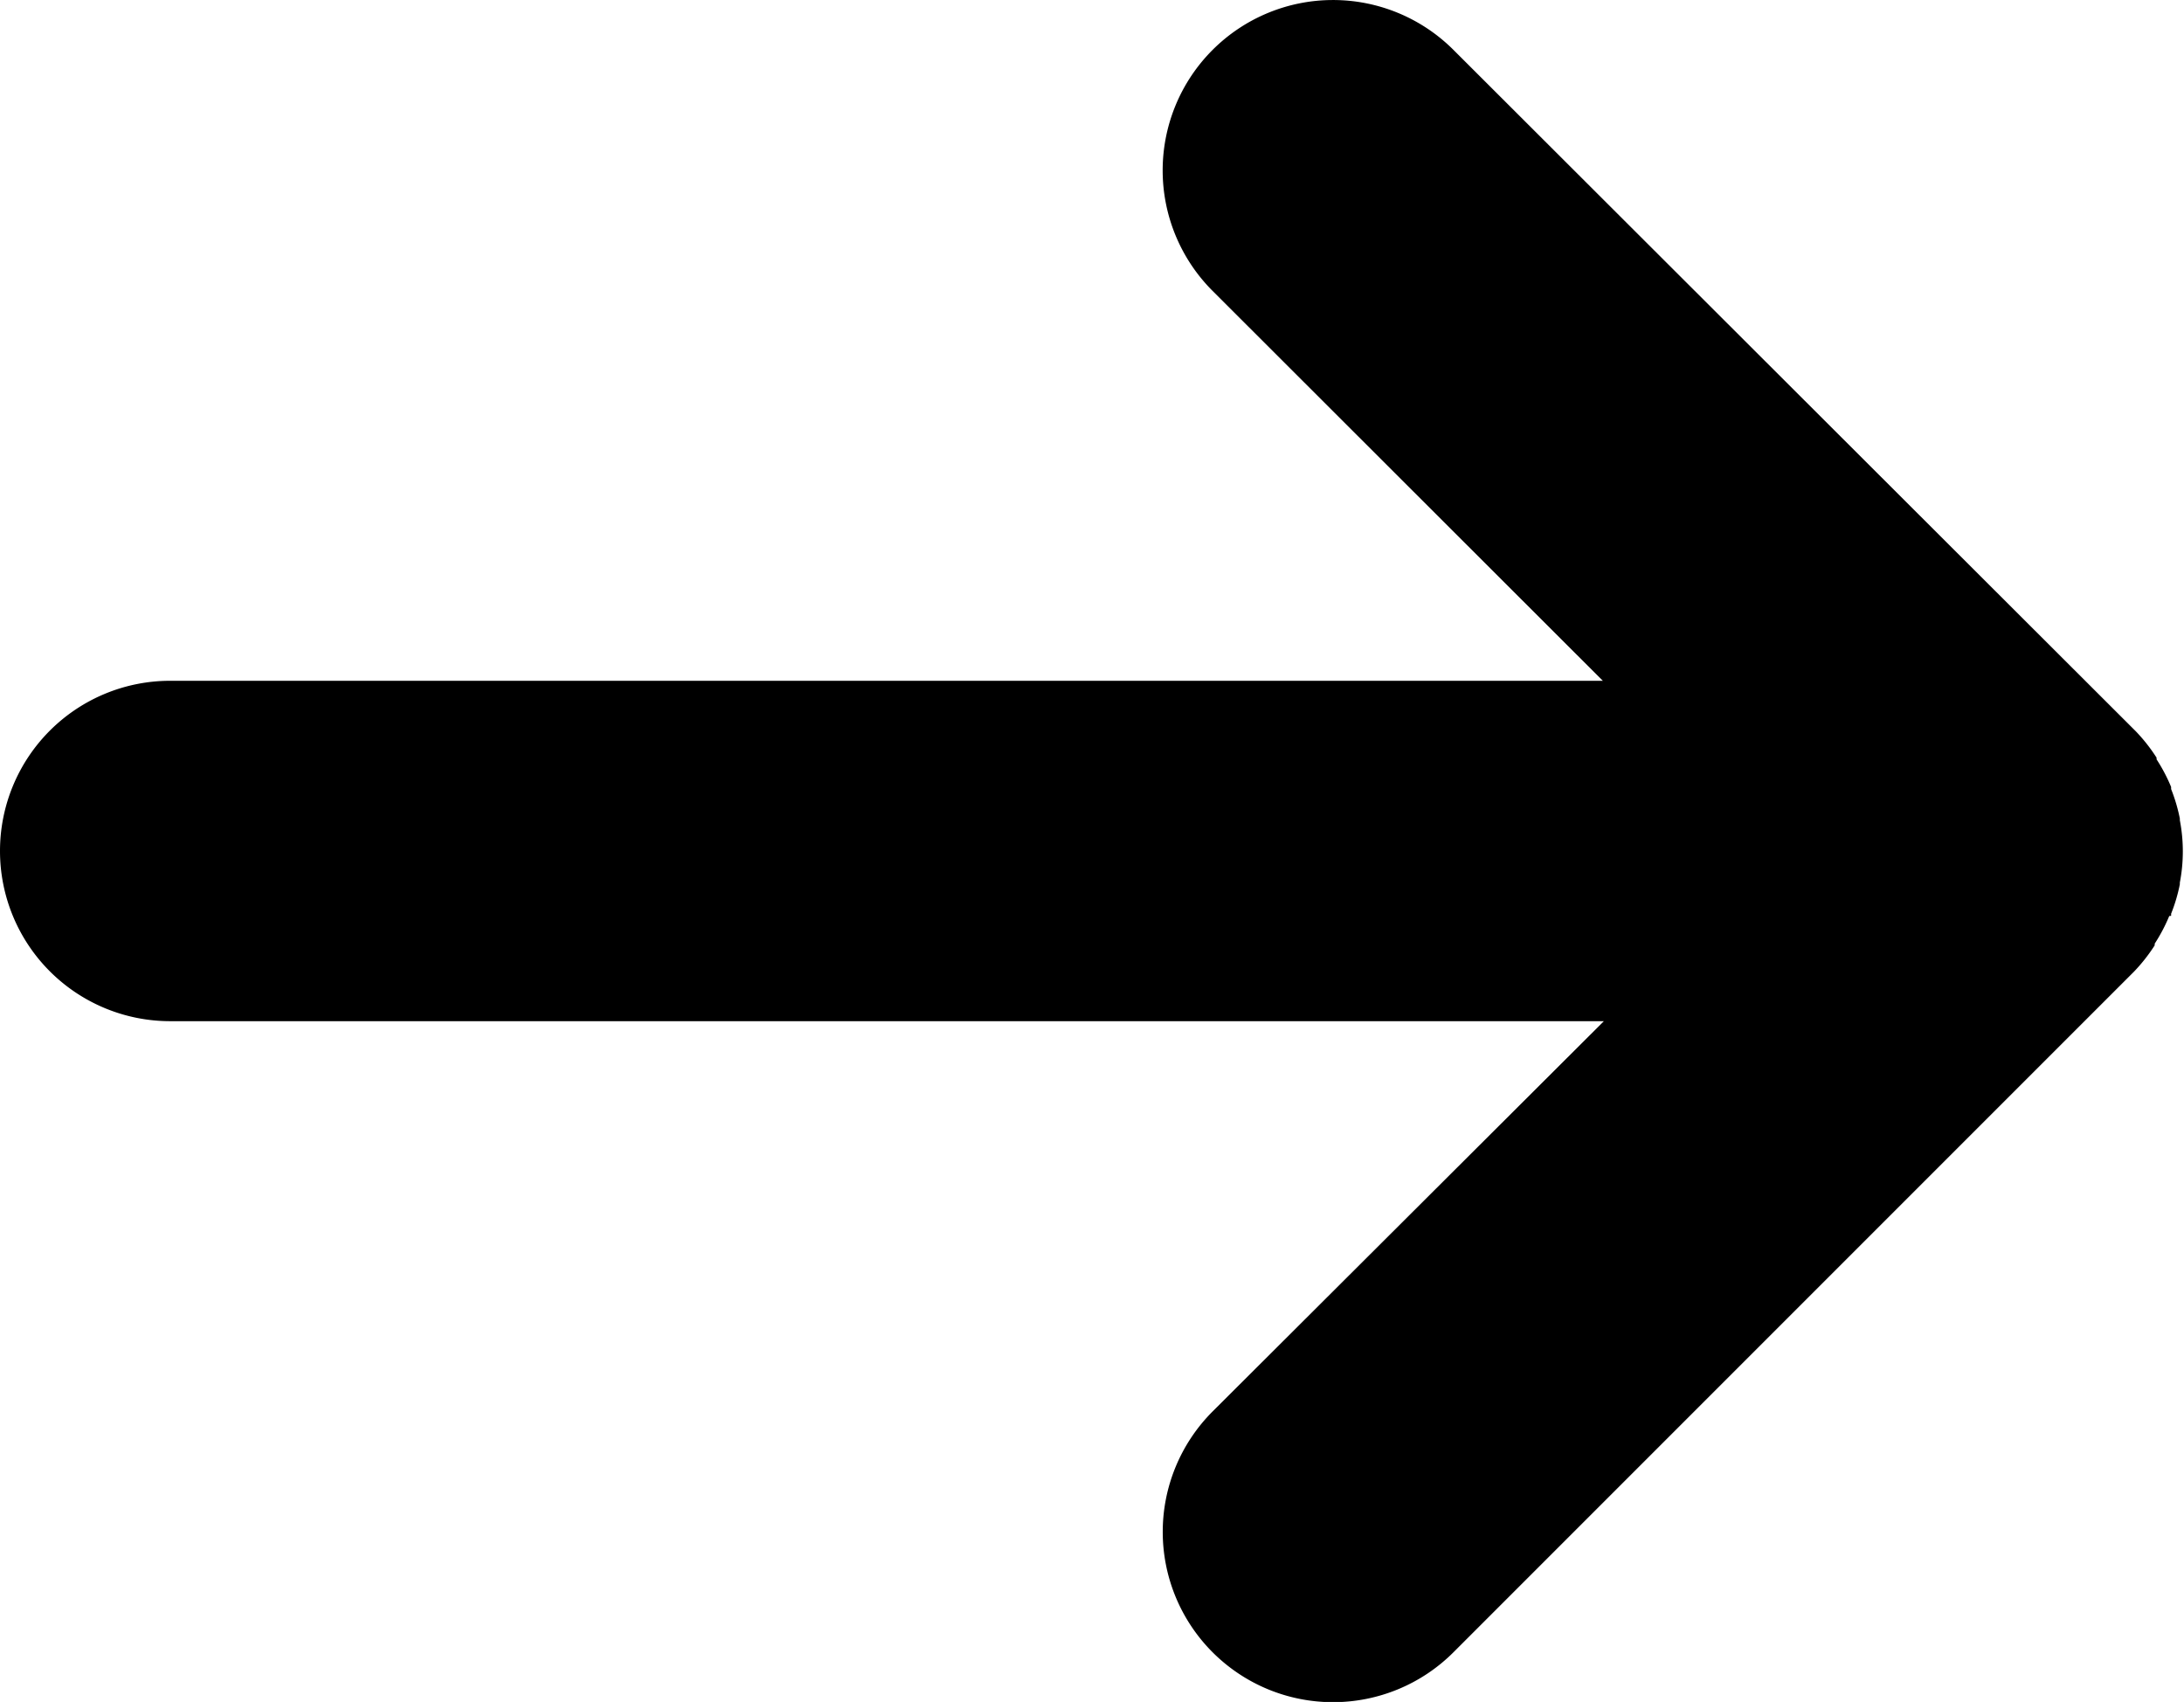 <svg xmlns="http://www.w3.org/2000/svg" xmlns:xlink="http://www.w3.org/1999/xlink" width="10.511" height="8.19" viewBox="0 0 10.511 8.19">
  <defs>
    <clipPath id="clip-path">
      <rect id="Rectangle_22" data-name="Rectangle 22" width="10.511" height="8.19" transform="translate(0 0)"/>
    </clipPath>
  </defs>
  <g id="Group_25207" data-name="Group 25207" transform="translate(0 0)">
    <g id="Group_9" data-name="Group 9" transform="translate(0 0)" clip-path="url(#clip-path)">
      <path id="Path_6" data-name="Path 6" d="M10.449,4.407l0-.01a.8.8,0,0,0,.042-.142s0-.005,0-.008a.792.792,0,0,0,0-.3s0-.005,0-.008a.81.81,0,0,0-.042-.142l0-.01a.816.816,0,0,0-.07-.133l0-.008a.825.825,0,0,0-.1-.127L6.995.24A.819.819,0,1,0,5.836,1.4L7.714,3.276H.819a.819.819,0,0,0,0,1.638h6.9L5.836,6.792A.819.819,0,1,0,6.995,7.951L10.27,4.676a.821.821,0,0,0,.1-.127l0-.008a.816.816,0,0,0,.07-.133" transform="translate(0 0)"/>
    </g>
  </g>
</svg>
